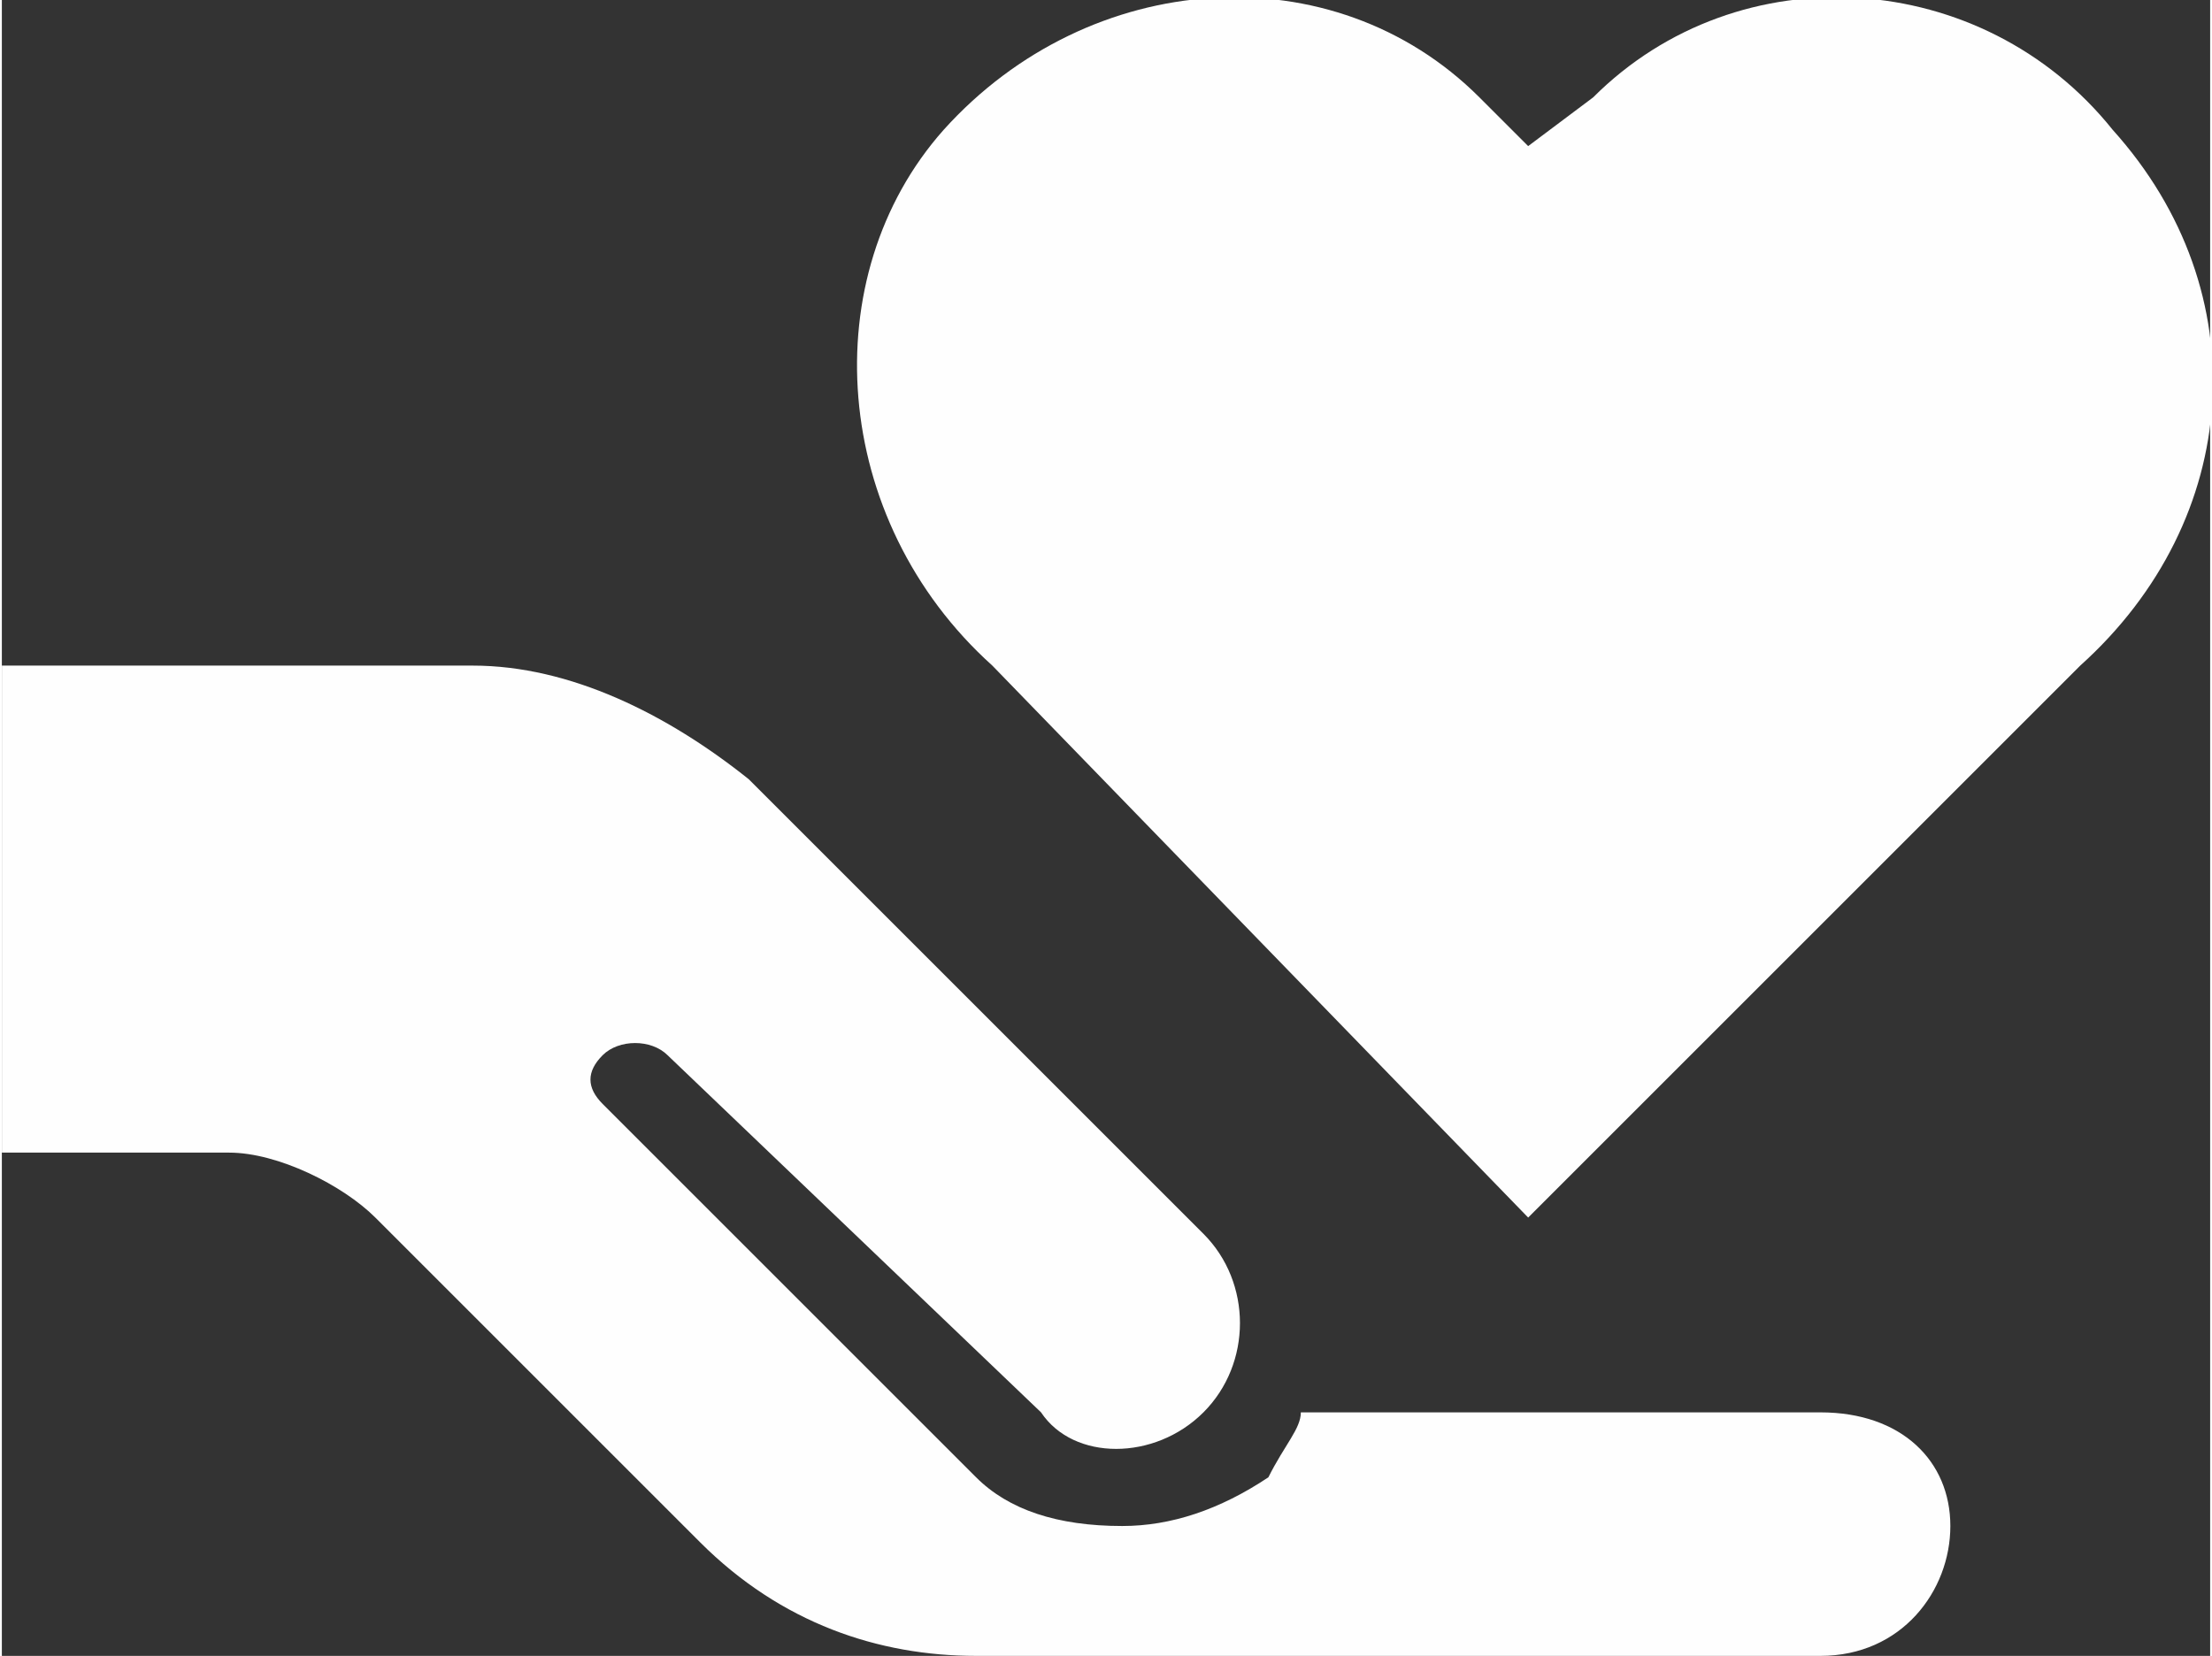 <?xml version="1.0" encoding="UTF-8"?>
<!DOCTYPE svg PUBLIC "-//W3C//DTD SVG 1.1//EN" "http://www.w3.org/Graphics/SVG/1.1/DTD/svg11.dtd">
<!-- Creator: CorelDRAW X7 -->
<svg xmlns="http://www.w3.org/2000/svg" xml:space="preserve" width="9.771mm" height="7.316mm" version="1.1" style="shape-rendering:geometricPrecision; text-rendering:geometricPrecision; image-rendering:optimizeQuality; fill-rule:evenodd; clip-rule:evenodd"
viewBox="0 0 136 102"
 xmlns:xlink="http://www.w3.org/1999/xlink"
 baseProfile="tiny">
 <rect x="0" y="0" width="136" height="102" fill="#333333" stroke="none"/>
 <defs>
  <style type="text/css">
   <![CDATA[
    .fil0 {fill:#FEFEFE}
   ]]>
  </style>
 </defs>
 <g id="Layer_x0020_1">
  <g id="_1392926690512">
   <path class="fil0" d="M112 87l-32 0c0,1 -1,2 -2,4 -3,2 -6,3 -9,3 -4,0 -7,-1 -9,-3l-23 -23c-1,-1 -1,-2 0,-3 1,-1 3,-1 4,0l23 22c2,3 7,3 10,0 3,-3 3,-8 0,-11l-28 -28c-5,-4 -11,-7 -17,-7l-29 0 0 30 14 0c3,0 7,2 9,4l20 20c5,5 11,7 17,7l52 0c5,0 8,-4 8,-8 0,-4 -3,-7 -8,-7zm16 -46c10,-9 11,-23 2,-33l0 0c-8,-10 -23,-11 -32,-2l-4 3 -3 -3c-9,-9 -24,-8 -33,2l0 0c-8,9 -7,24 3,33l33 34 34 -34z"/>
  </g>
 </g>
</svg>
